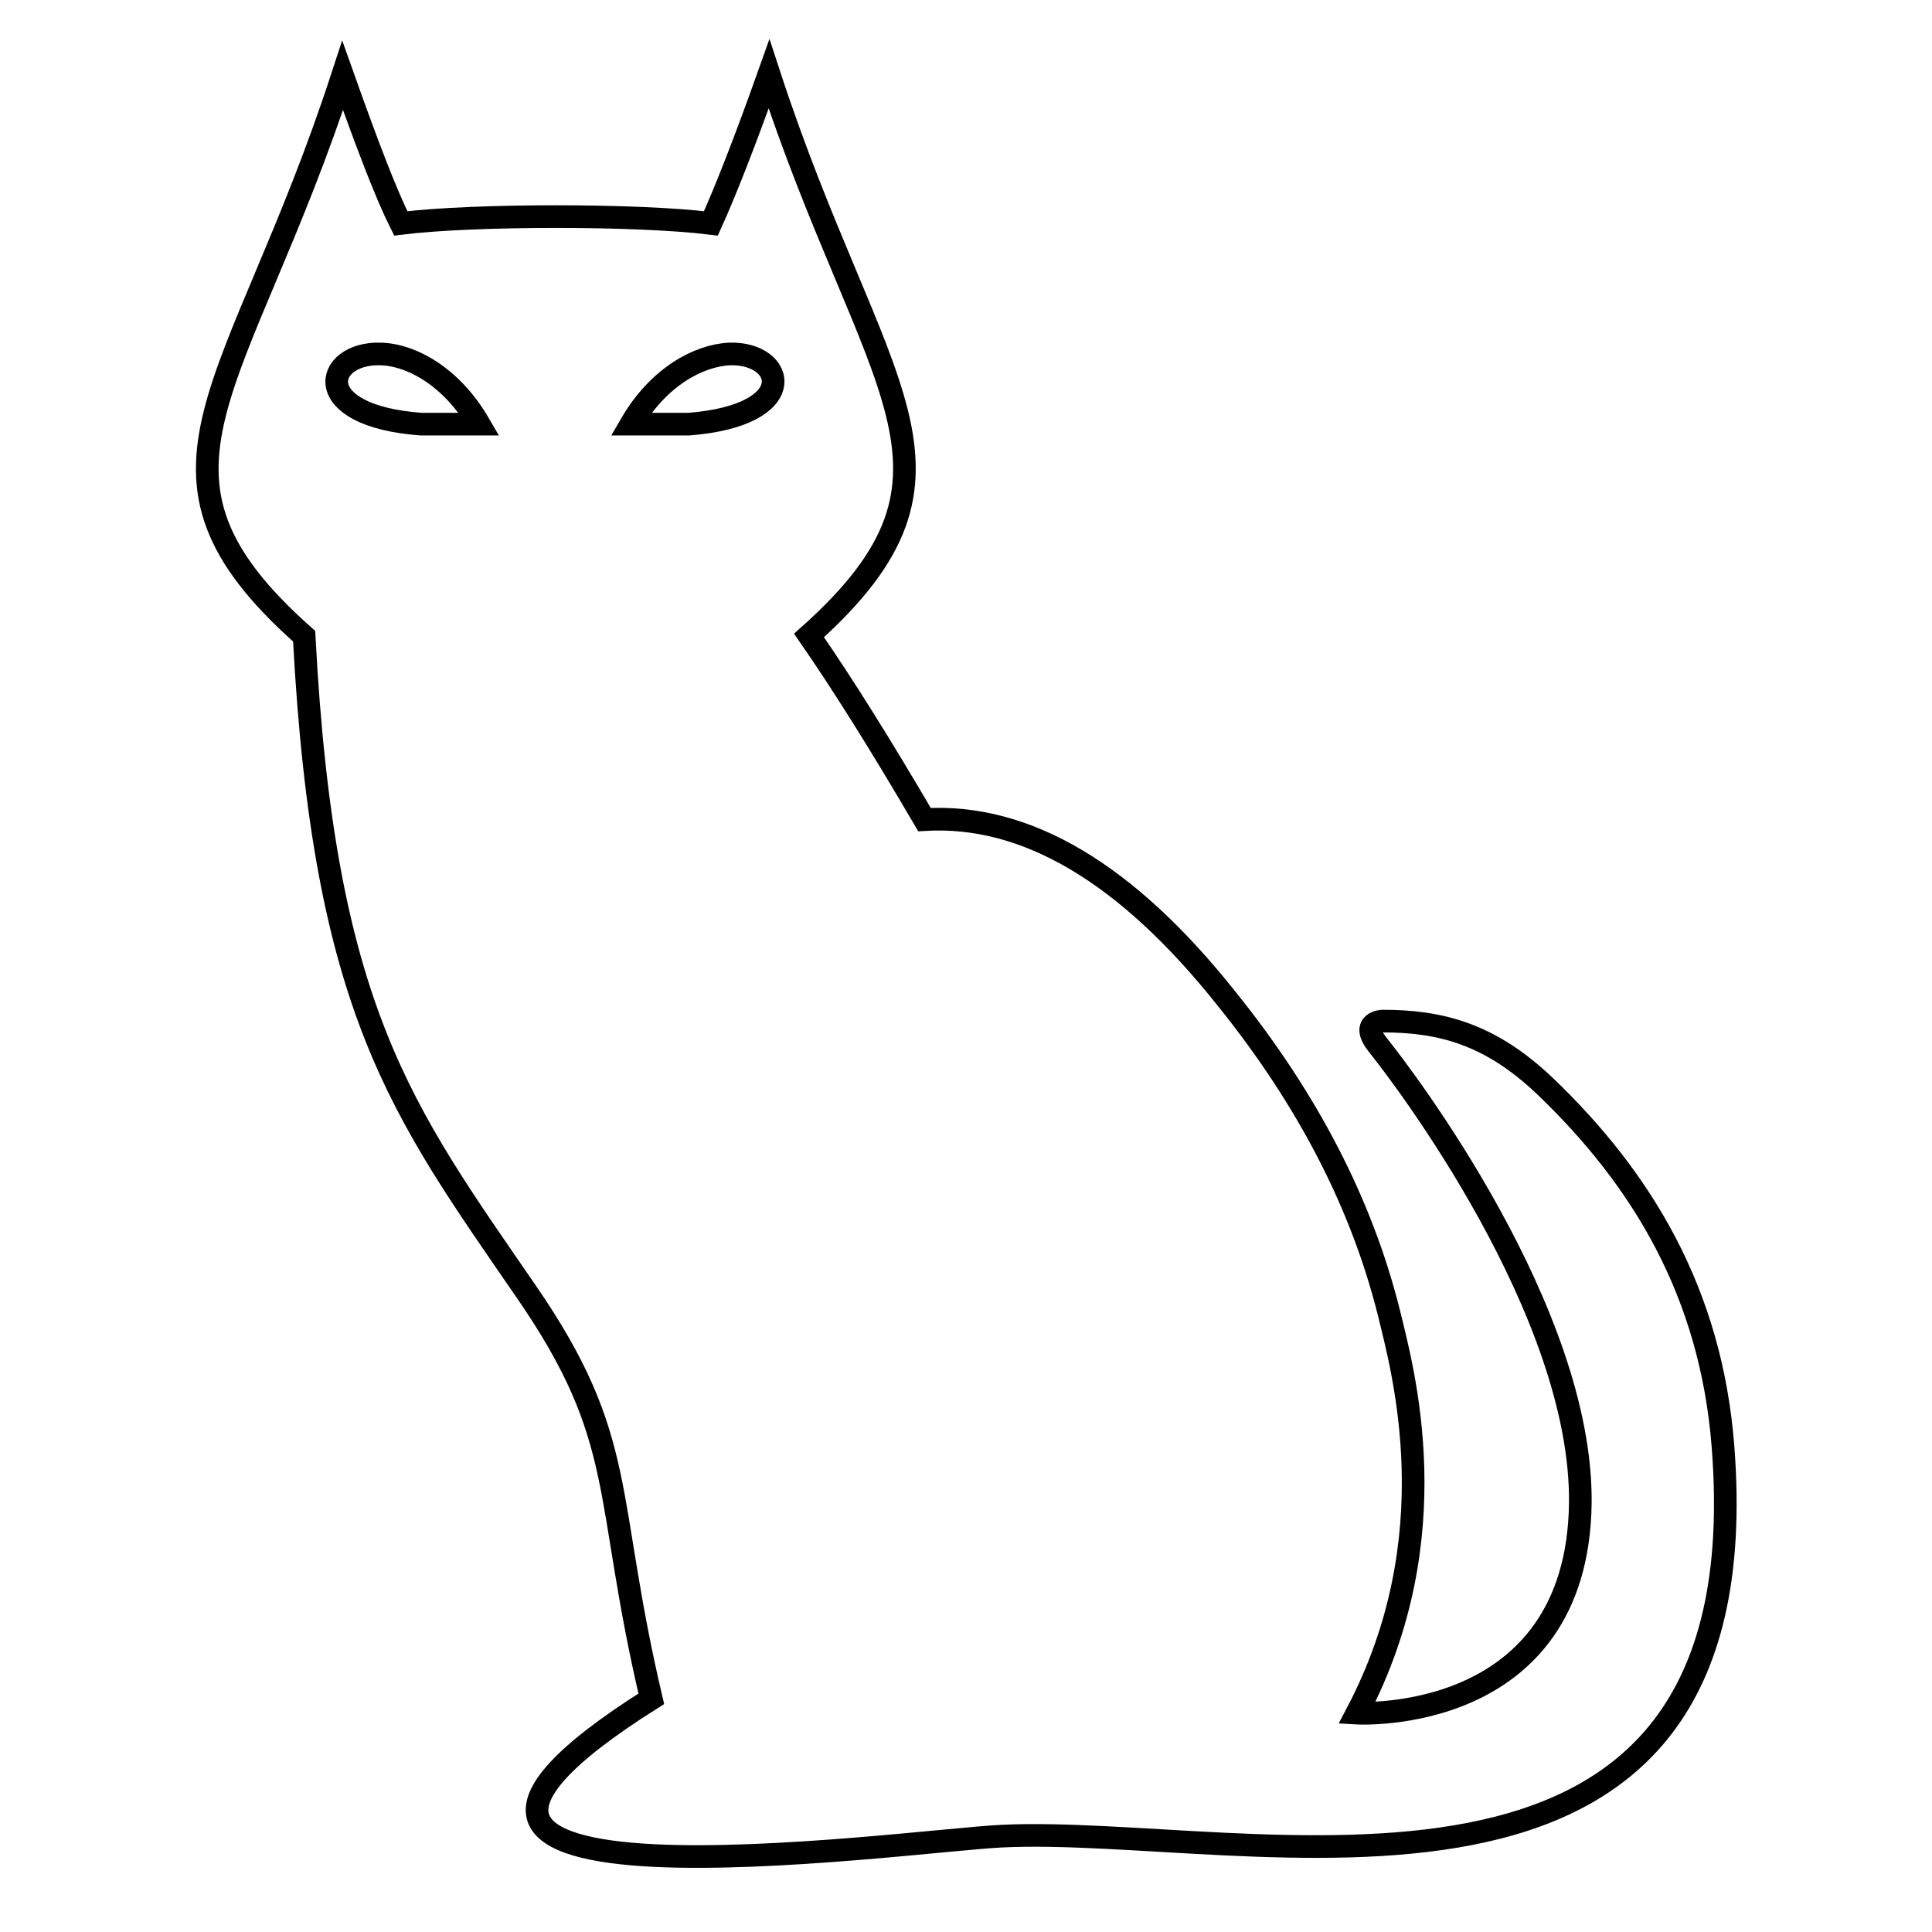 <?xml version="1.0" encoding="utf-8"?>
<!-- Svg Vector Icons : http://www.onlinewebfonts.com/icon -->
<!DOCTYPE svg PUBLIC "-//W3C//DTD SVG 1.1//EN" "http://www.w3.org/Graphics/SVG/1.1/DTD/svg11.dtd">
<svg version="1.1" xmlns="http://www.w3.org/2000/svg" xmlns:xlink="http://www.w3.org/1999/xlink" x="0px" y="0px" viewBox="0 0 256 256" enable-background="new 0 0 256 256" xml:space="preserve">
<g><g><g><path stroke-width="3" fill-opacity="0" stroke="#000000"  d="M204.6,143.8c-7.2-6.8-13.7-8.5-21.4-8.5c0,0-3.1,0.1-0.6,3.2c3.3,4.1,27.1,35.3,26.8,60.7c-0.4,29.5-29.6,27.8-29.6,27.8c12.3-23.4,6.1-45.4,4.2-53.2c-3.6-14.3-10.7-28.1-21.5-41.5c-13.2-16.6-26.5-24.5-40-23.7c-5.8-9.9-10.8-17.9-15.3-24.4c24.3-21.7,8.5-32.2-5.3-74.4c-3.2,9-5.8,15.6-7.7,19.8c-9.7-1.2-31.4-1.2-41.1,0C51.1,25.6,48.6,19,45.4,10c-13.8,42.3-29.7,52.5-5.1,74.3c2.6,49.6,12.9,62.8,29.4,86.8c13.6,19.7,10.2,26.8,16.6,54c-48.4,30.5,33.6,18.8,46.4,18.2c32.8-1.6,101.1,18,95.6-51.7C226.7,171.3,217.6,156.2,204.6,143.8z M55.8,56.2c-15-1.1-12.9-9.5-5.4-9.3c4.2,0.1,9.5,3.1,13.1,9.3H55.8z M91.3,56.2h-7.7c3.6-6.2,8.9-9.1,13.1-9.3C104.1,46.7,106.3,55,91.3,56.2z"/></g><g></g><g></g><g></g><g></g><g></g><g></g><g></g><g></g><g></g><g></g><g></g><g></g><g></g><g></g><g></g></g></g>
</svg>